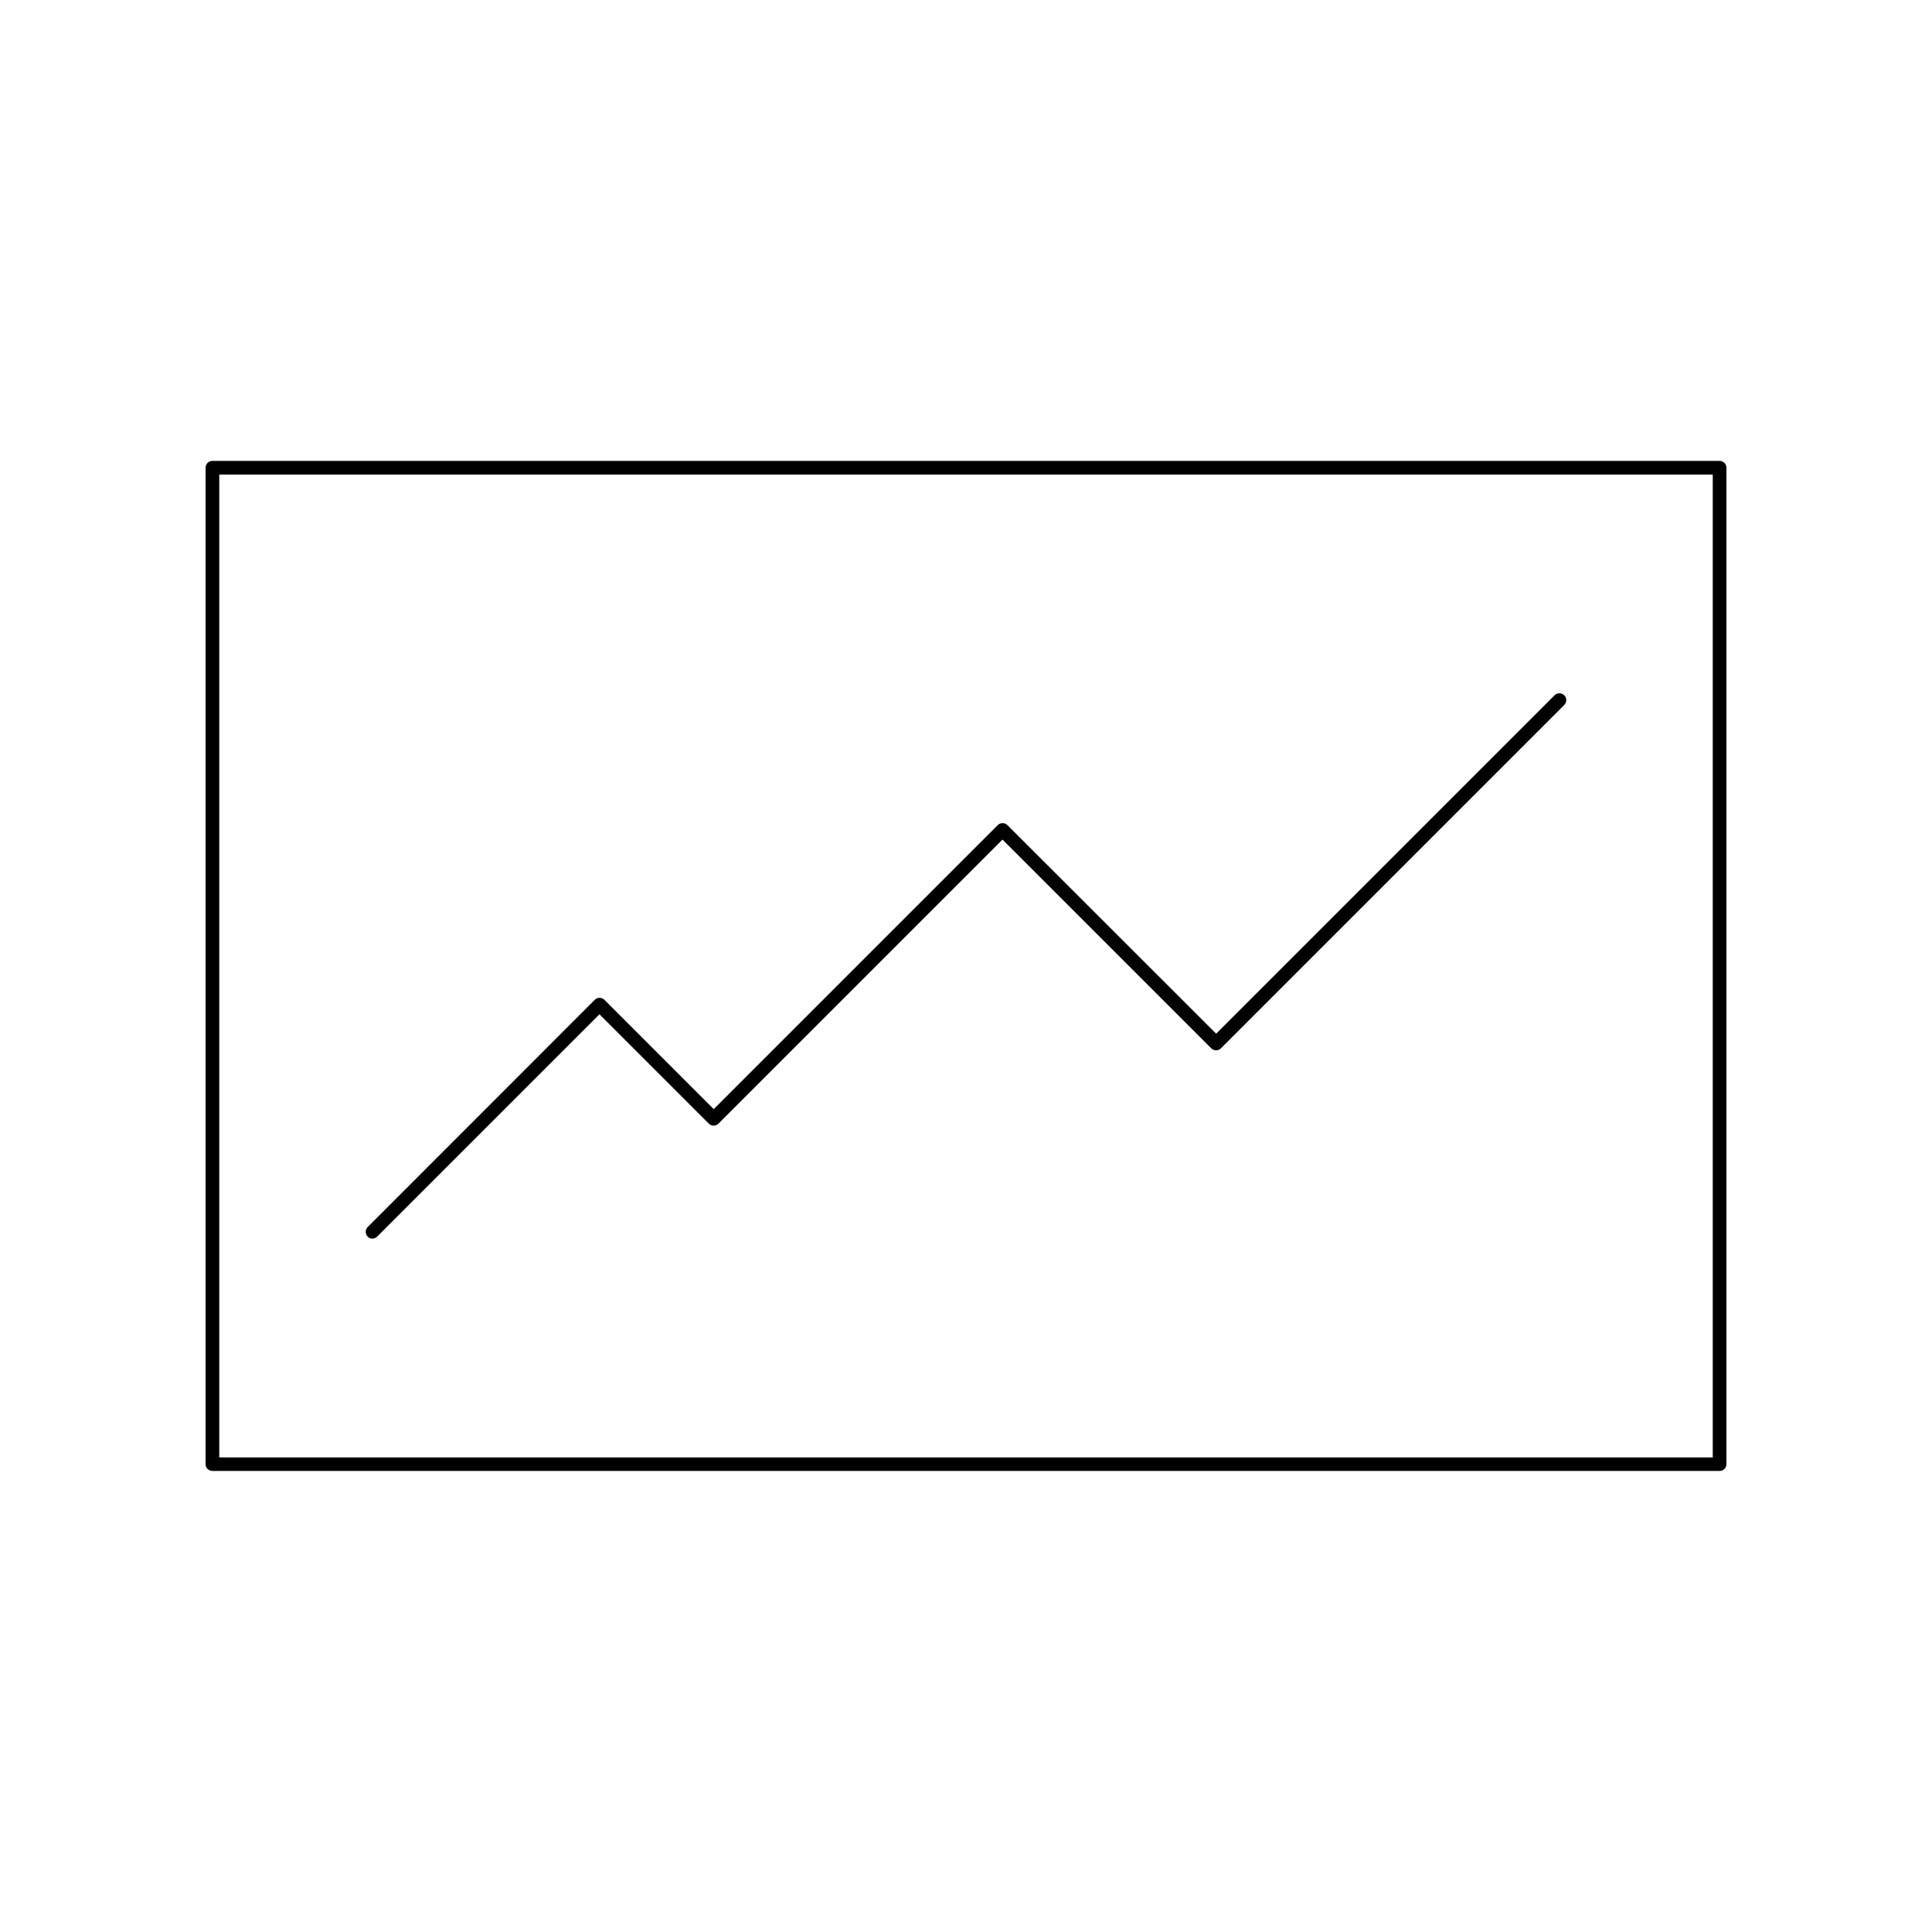 <?xml version="1.0" encoding="UTF-8"?>
<!-- Uploaded to: ICON Repo, www.svgrepo.com, Generator: ICON Repo Mixer Tools -->
<svg fill="#000000" width="800px" height="800px" version="1.1" viewBox="144 144 512 512" xmlns="http://www.w3.org/2000/svg">
 <g>
  <path d="m242.71 472.25c0.453 0 0.906-0.203 1.258-0.555l58.895-58.895 28.969 28.969c0.707 0.707 1.863 0.707 2.57 0l75.27-75.27 55.316 55.316c0.707 0.707 1.863 0.707 2.57 0l90.988-90.988c0.707-0.707 0.707-1.863 0-2.57-0.707-0.707-1.863-0.707-2.57 0l-89.68 89.68-55.316-55.266c-0.707-0.707-1.863-0.707-2.57 0l-75.266 75.266-28.969-28.969c-0.707-0.707-1.863-0.707-2.57 0l-60.156 60.207c-0.707 0.707-0.707 1.863 0 2.57 0.352 0.352 0.805 0.504 1.262 0.504z"/>
  <path d="m599.71 266.14h-399.42c-1.008 0-1.812 0.805-1.812 1.812v264.05c0 1.008 0.805 1.812 1.812 1.812h399.42c1.008 0 1.812-0.805 1.812-1.812v-264.05c0-1.008-0.809-1.812-1.816-1.812zm-1.812 264.1h-395.79v-260.47h395.79z"/>
 </g>
</svg>